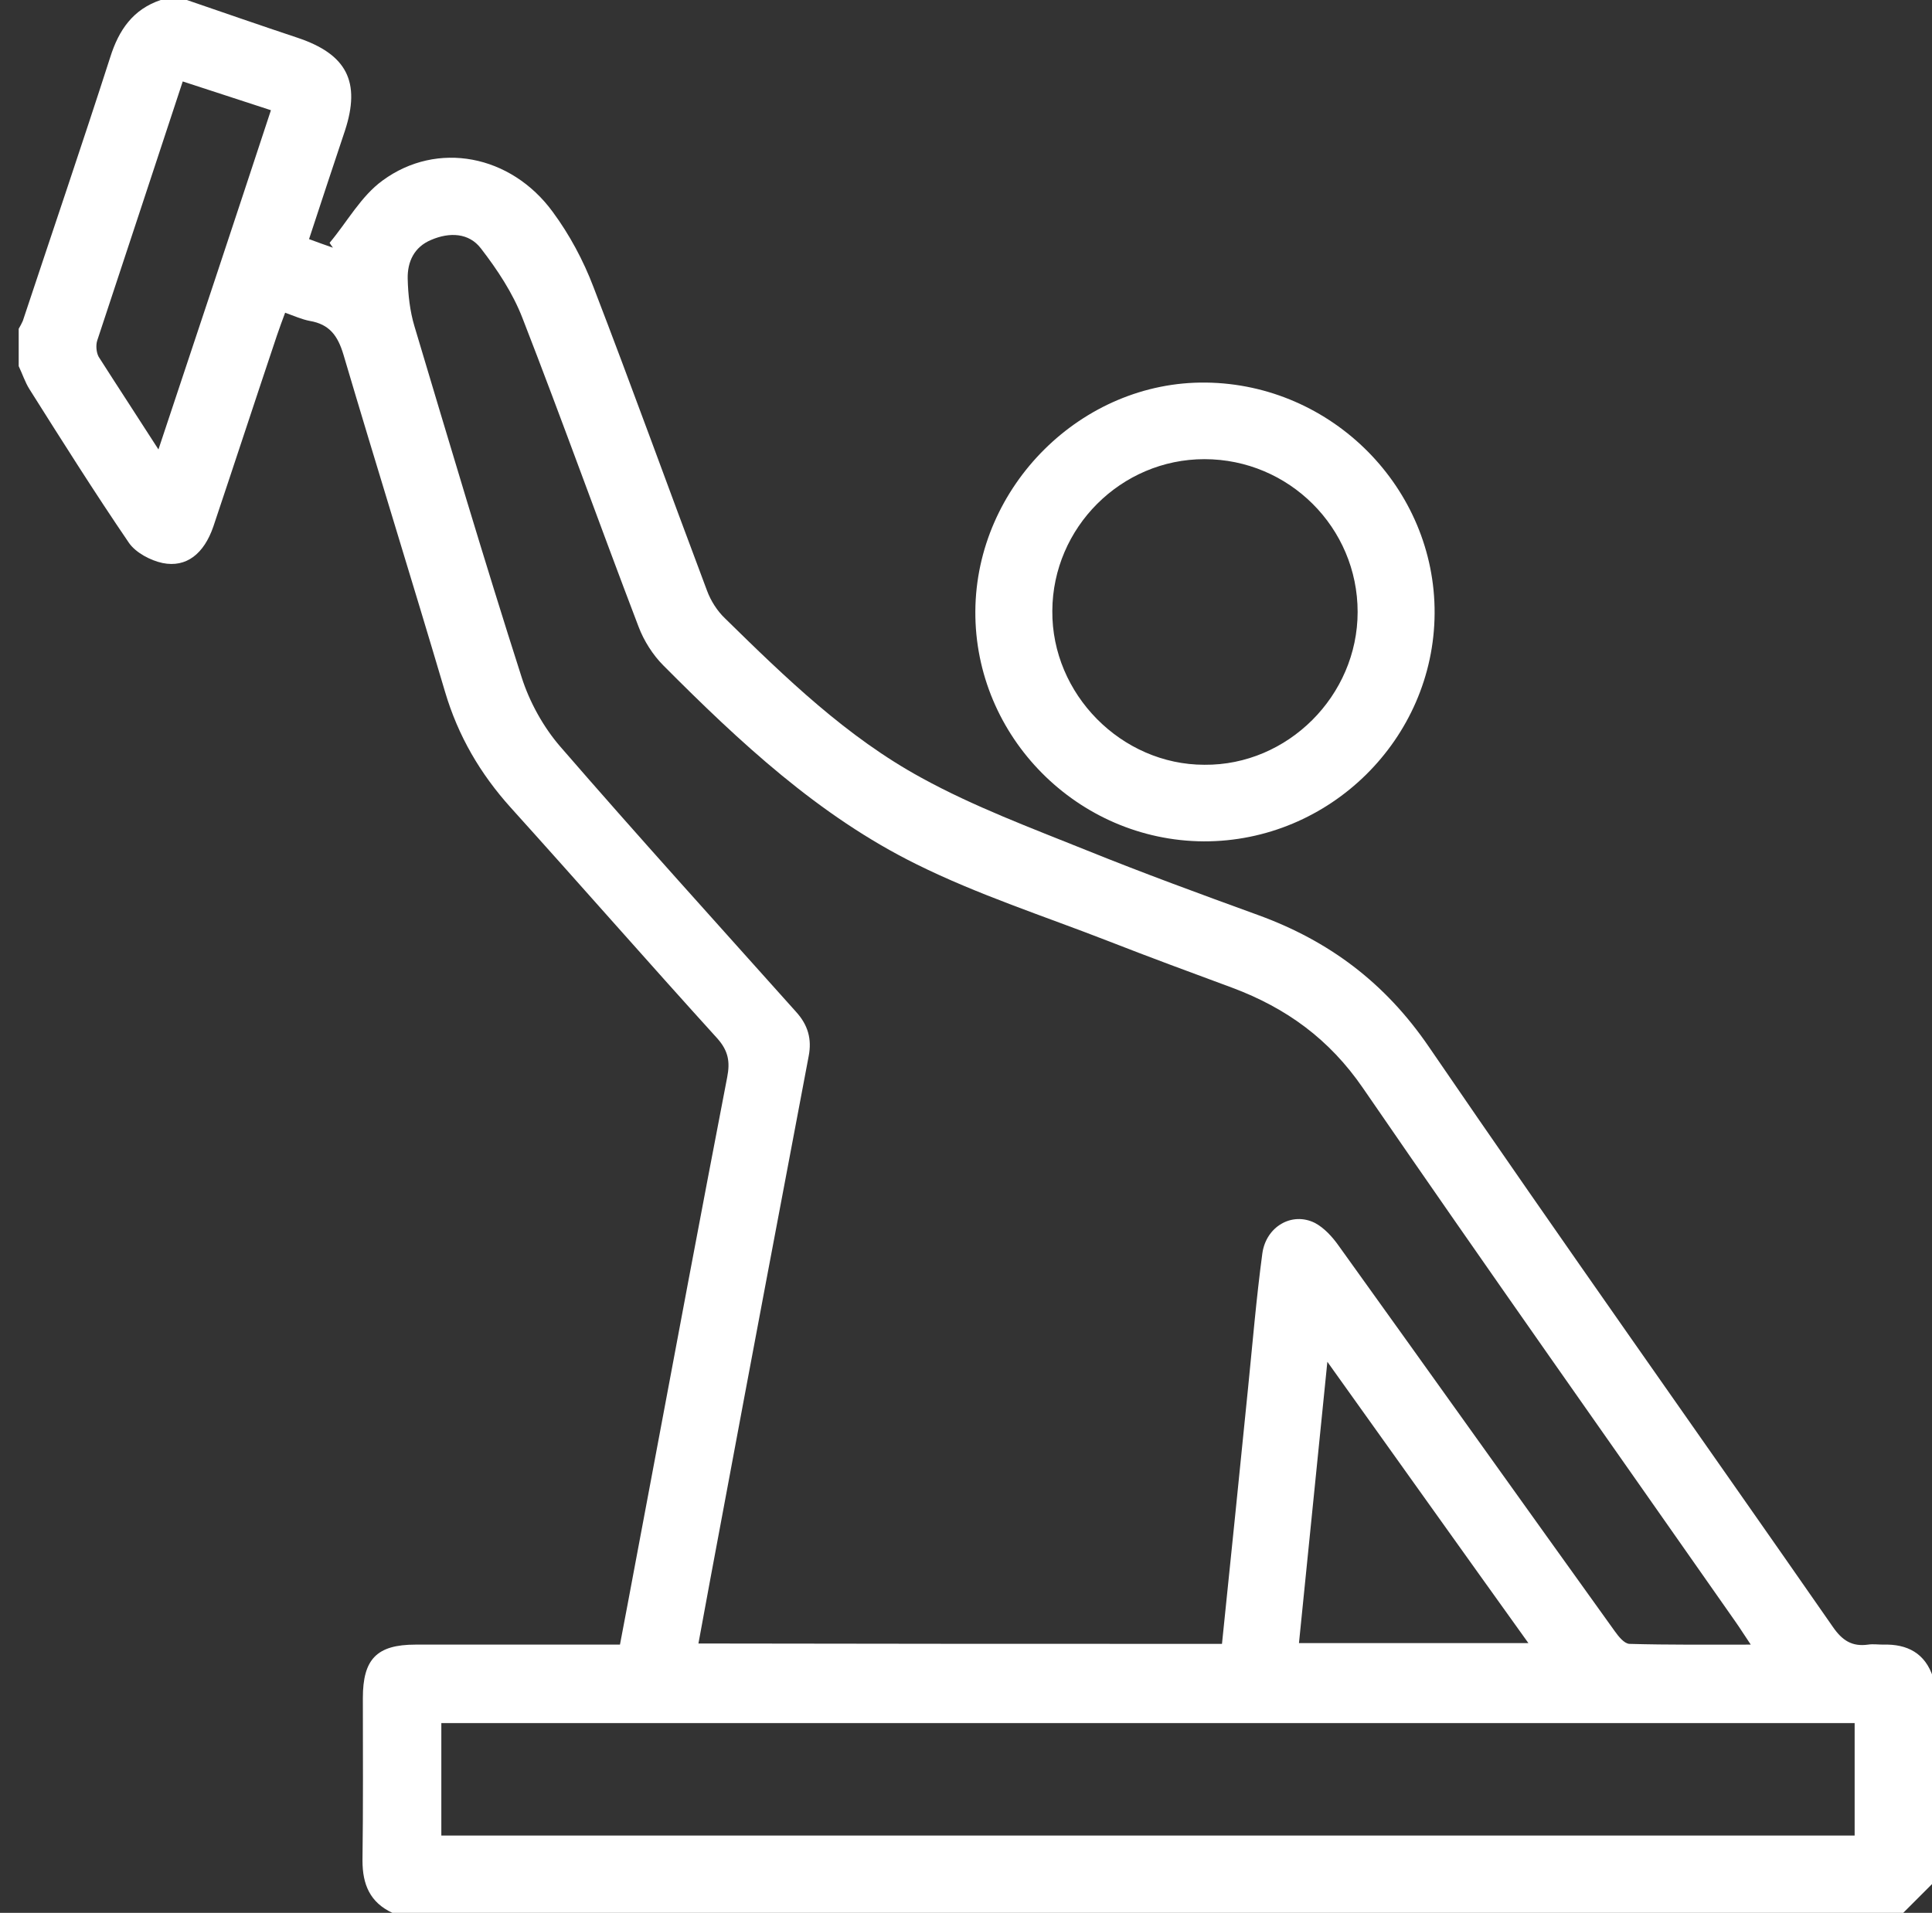 <?xml version="1.0" encoding="utf-8"?>
<!-- Generator: Adobe Illustrator 27.5.0, SVG Export Plug-In . SVG Version: 6.00 Build 0)  -->
<svg version="1.1" id="Layer_1" xmlns="http://www.w3.org/2000/svg" xmlns:xlink="http://www.w3.org/1999/xlink" x="0px" y="0px"
	 viewBox="0 0 517 512" style="enable-background:new 0 0 517 512;" xml:space="preserve">
<rect x="0" y="0" width="517" height="512" fill="#333333" stroke="none"/>
<style type="text/css">
	.st0{fill:#FFFFFF;}
</style>
<path class="st0" d="M105,512c-6-2.8-8-7.6-8-14c0.2-14.5,0.1-29,0.1-43.5c0-10.4,3.7-14.3,14.1-14.3c16.3,0,32.7,0,49,0
	c1.8,0,3.6,0,5.7,0c2.8-14.6,5.4-28.8,8.1-43c6.8-36.3,13.6-72.6,20.6-108.9c0.8-4.1,0.3-7-2.6-10.3c-18.6-20.5-36.8-41.3-55.3-61.8
	c-8.2-9.1-14.1-19.2-17.6-31c-8.9-30.1-18.3-60.2-27.2-90.3c-1.5-5-3.7-8.1-9-9c-2.1-0.4-4.1-1.3-6.6-2.2c-0.8,2.1-1.5,4.1-2.2,6.1
	c-5.7,17-11.3,34.1-17,51.1c-2.5,7.3-7.2,11.1-13.6,9.8c-3.3-0.7-7.2-2.8-9-5.4c-9.2-13.5-17.9-27.3-26.6-41.1
	c-1.2-1.9-1.9-4.1-2.9-6.2c0-3.3,0-6.7,0-10c0.4-0.7,0.8-1.4,1.1-2.1c7.8-23.5,15.8-47,23.4-70.6C31.8,8,35.6,2.5,43,0
	c2.3,0,4.7,0,7,0c9.9,3.4,19.7,6.8,29.6,10.1c13.2,4.4,17,11.8,12.7,24.9C89.1,44.5,86,54,82.7,64c2.2,0.8,4.3,1.6,6.4,2.3
	c-0.3-0.4-0.6-0.8-0.9-1.3c4.7-5.6,8.4-12.5,14.2-16.7c14.6-10.7,34.3-6.9,45.5,8.4c4.5,6.1,8.2,13,10.9,20.1
	c10.4,27,20.2,54.2,30.4,81.3c1,2.7,2.7,5.4,4.8,7.4c16.2,15.9,32.6,31.8,52.6,42.7c14,7.7,29.3,13.4,44.2,19.4
	c15.1,6.1,30.4,11.7,45.8,17.3c19,6.9,34,18.1,45.7,35.2c35.6,52.1,72.2,103.6,108.2,155.4c2.5,3.6,5.1,5.3,9.4,4.7
	c1.3-0.2,2.7,0,4,0c6.5-0.2,11.3,2.3,13.4,8.8c0,18.3,0,36.7,0,55c-2.7,2.7-5.3,5.3-8,8C374.3,512,239.7,512,105,512z M327,440
	c2.4-23.1,4.7-45.9,7-68.7c1.2-11.9,2.2-23.9,3.8-35.8c1-7.2,7.9-11.2,14-8.2c2.5,1.3,4.7,3.7,6.4,6.1
	c24.7,34.4,49.2,68.8,73.9,103.2c1,1.4,2.5,3.3,3.9,3.4c10.6,0.3,21.1,0.2,32.5,0.2c-1.7-2.5-2.8-4.3-4-6
	c-33.3-47.6-66.9-95.1-99.8-143c-9-13.1-20.5-21.4-34.9-26.8c-11.1-4.1-22.2-8.2-33.2-12.5c-17.2-6.7-34.9-12.4-51.4-20.6
	c-26.1-12.9-47.3-32.7-67.7-53.2c-2.8-2.8-5.2-6.6-6.6-10.3c-10.5-27.5-20.4-55.2-31.1-82.7c-2.6-6.7-6.7-12.9-11.1-18.6
	c-3.2-4.2-8.4-4.4-13.3-2.3c-4.6,1.9-6.4,5.9-6.3,10.4c0.1,4.3,0.6,8.7,1.8,12.7c9.4,31.4,18.7,62.8,28.7,94
	c2.1,6.6,5.8,13.3,10.3,18.5c20.7,23.9,42,47.4,63.1,71c3.2,3.5,4.3,7.3,3.4,11.9c-7.7,40.7-15.4,81.4-23,122.2
	c-2.2,11.6-4.3,23.1-6.5,35C233.8,440,280.2,440,327,440z M496.3,461.2c-126.3,0-252.1,0-378.2,0c0,10.2,0,20,0,30.1
	c126.2,0,252.1,0,378.2,0C496.3,481.2,496.3,471.4,496.3,461.2z M347.6,439.8c20.9,0,40.8,0,61.4,0c-18-25.1-35.5-49.7-53.8-75.3
	C352.6,390.4,350.1,415,347.6,439.8z M42.4,120.3c10.3-30.9,20.2-60.7,30.1-90.8c-8.2-2.7-15.7-5.1-23.6-7.7
	C41.2,45.2,33.6,68.2,26,91.2c-0.4,1.3-0.2,3.2,0.4,4.3C31.5,103.5,36.7,111.4,42.4,120.3z"/>
<path class="st0" d="M322.1,225.2c-33.7-0.2-61.3-28-61.1-61.6c0.2-33.5,28.5-61.6,61.7-61.2c33.8,0.4,61.4,28.3,61.2,61.8
	C383.7,197.8,355.8,225.3,322.1,225.2z M363.3,163.8c0-22.6-18.4-40.9-41-40.9c-22.3,0-40.6,18.3-40.7,40.6
	c-0.2,22.3,18.5,41.2,40.7,41.2C344.6,204.9,363.3,186.2,363.3,163.8z"/>
</svg>
